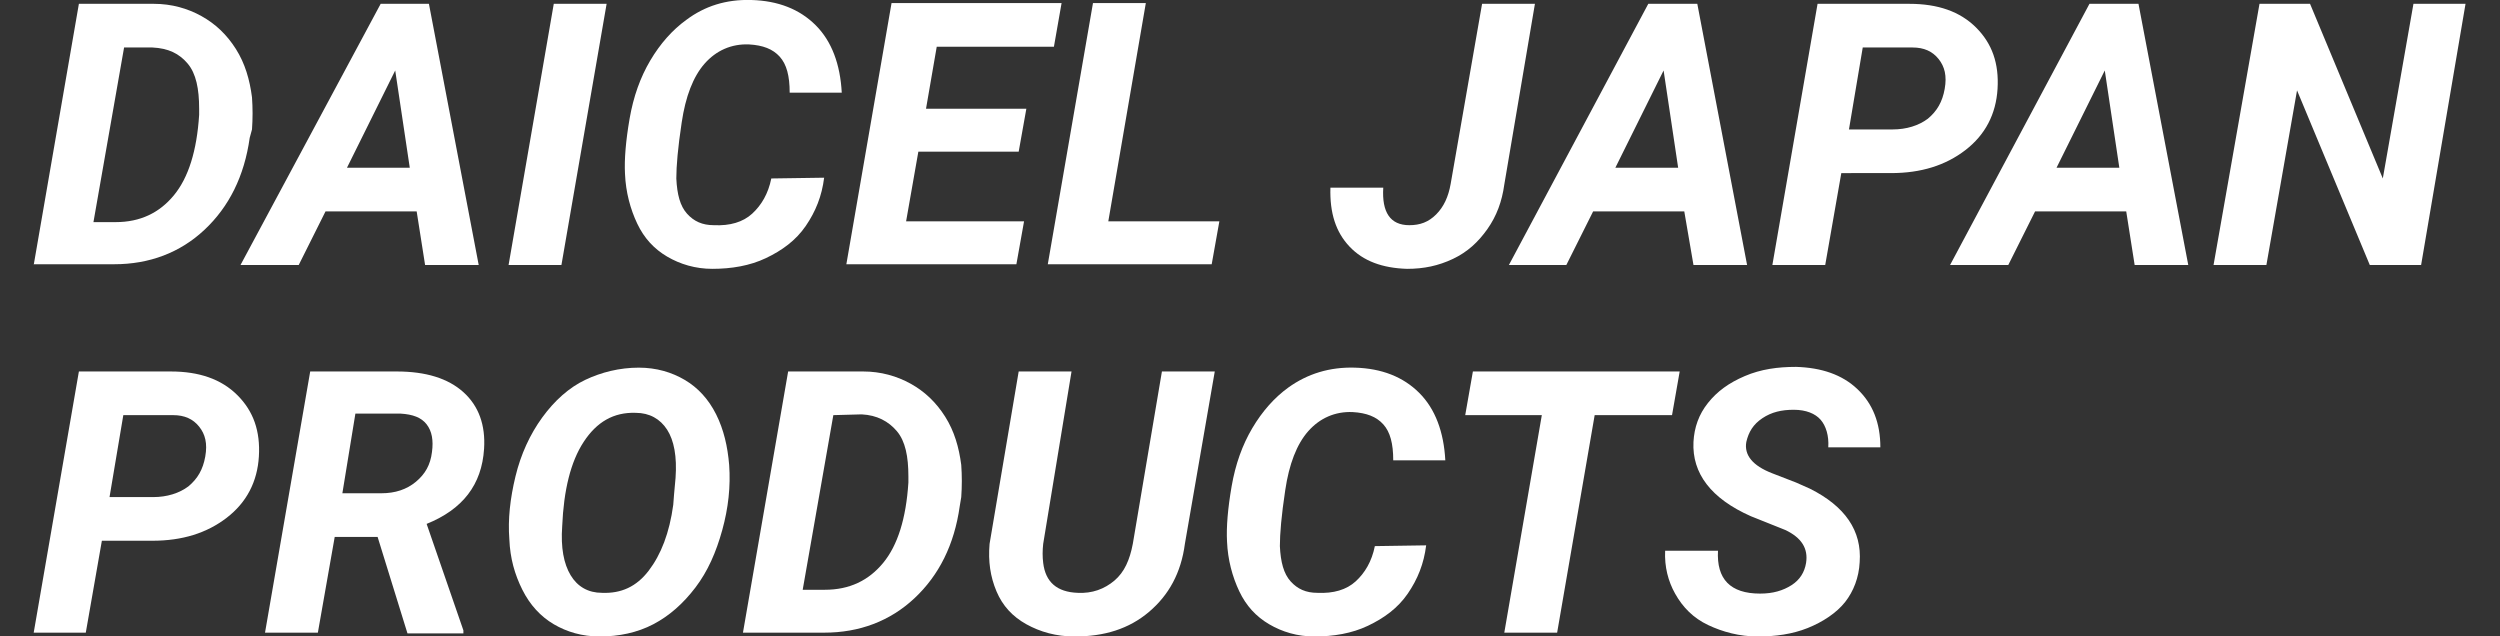 <?xml version="1.0" encoding="utf-8"?>
<!-- Generator: Adobe Illustrator 27.3.1, SVG Export Plug-In . SVG Version: 6.00 Build 0)  -->
<svg version="1.1" id="Layer_1" xmlns="http://www.w3.org/2000/svg" xmlns:xlink="http://www.w3.org/1999/xlink" x="0px" y="0px"
	 viewBox="0 0 326.4 83.1" style="enable-background:new 0 0 326.4 83.1;" xml:space="preserve">
<rect x="0" y="0" width="326.4" height="83.1" fill="#333333" stroke="none"/>
<style type="text/css">
	.st0{enable-background:new    ;}
	.st1{fill:#FFFFFF;}
</style>
<g class="st0">
	<path class="st1" d="M4.4,34.6l5.9-34.1l9.8,0c2.3,0,4.4,0.6,6.2,1.6s3.3,2.4,4.5,4.3s1.8,4,2.1,6.3c0.1,1.4,0.1,2.8,0,4.2L32.6,18
		c-0.7,5-2.7,9-5.9,12s-7.2,4.5-11.8,4.5H4.4z M16.2,6.2l-4,22.8l2.9,0c3.2,0,5.7-1.2,7.6-3.5s3-5.8,3.3-10.5l0-0.8
		c0-2.6-0.4-4.6-1.5-5.9S22,6.3,19.9,6.2L16.2,6.2z"/>
	<path class="st1" d="M54.4,27.6H42.5l-3.5,7h-7.6L49.7,0.5H56l6.5,34.1h-7L54.4,27.6z M45.3,21.9h8.2L51.6,9.2L45.3,21.9z"/>
	<path class="st1" d="M73.3,34.6h-6.9l5.9-34.1h6.9L73.3,34.6z"/>
	<path class="st1" d="M107.6,23.2c-0.3,2.4-1.1,4.4-2.4,6.3s-3.1,3.2-5.2,4.2s-4.5,1.4-7,1.4c-2.2,0-4.2-0.6-5.9-1.6s-3-2.4-3.9-4.3
		s-1.5-4.1-1.6-6.5c-0.1-1.9,0.1-4.3,0.6-7.2s1.4-5.4,2.7-7.6s2.9-4,4.7-5.3C92,0.8,94.8-0.1,98.1,0c3.5,0.1,6.3,1.2,8.4,3.3
		s3.2,5.1,3.4,8.8l-6.8,0c0-2.2-0.4-3.7-1.3-4.7s-2.2-1.5-4-1.6c-2.3-0.1-4.3,0.8-5.8,2.5s-2.5,4.3-3,7.7c-0.5,3.3-0.7,5.7-0.7,7.3
		c0.1,2.1,0.5,3.6,1.4,4.6s2,1.5,3.5,1.5c2.1,0.1,3.8-0.4,5-1.5s2.1-2.6,2.5-4.6L107.6,23.2z"/>
	<path class="st1" d="M133,19.8h-13.1l-1.6,9.1h15.4l-1,5.6h-22.2l5.9-34.1h22.2l-1,5.7h-15.3l-1.4,8.1H134L133,19.8z"/>
	<path class="st1" d="M144.7,28.9h14.5l-1,5.6h-21.4l5.9-34.1h6.9L144.7,28.9z"/>
	<path class="st1" d="M193.5,0.5h6.9l-4,23.6c-0.3,2.2-1,4.1-2.2,5.8s-2.6,3-4.5,3.9s-3.8,1.3-6,1.3c-3.2-0.1-5.7-1-7.5-2.9
		s-2.6-4.4-2.5-7.7l6.9,0c-0.2,3.2,0.9,4.9,3.4,4.9c1.4,0,2.5-0.4,3.5-1.4s1.6-2.3,1.9-4L193.5,0.5z"/>
	<path class="st1" d="M219.9,27.6H208l-3.5,7H197l18.2-34.1h6.4l6.5,34.1h-7L219.9,27.6z M210.9,21.9h8.2l-1.9-12.7L210.9,21.9z"/>
	<path class="st1" d="M240.4,22.6l-2.1,12h-6.9l5.9-34.1l12,0c3.7,0,6.6,1,8.7,3.1s3,4.7,2.8,8c-0.2,3.3-1.6,6-4.2,8s-5.8,3-9.7,3
		L240.4,22.6z M241.4,16.9l5.7,0c1.8,0,3.4-0.5,4.6-1.4c1.2-1,1.9-2.2,2.2-3.9s0-2.9-0.8-3.9s-1.9-1.5-3.4-1.5l-6.5,0L241.4,16.9z"
		/>
	<path class="st1" d="M277.6,27.6h-11.9l-3.5,7h-7.6l18.2-34.1h6.4l6.5,34.1h-7L277.6,27.6z M268.5,21.9h8.2l-1.9-12.7L268.5,21.9z"
		/>
	<path class="st1" d="M316.1,34.6h-6.7l-9.5-22.8l-4,22.8h-6.9L295,0.5h6.6l9.5,22.8l4-22.8h6.8L316.1,34.6z"/>
</g>
<g class="st0">
	<path class="st1" d="M13.3,70.6l-2.1,12H4.4l5.9-34.1l12,0c3.7,0,6.6,1,8.7,3.1s3,4.7,2.8,8c-0.2,3.3-1.6,6-4.2,8s-5.8,3-9.7,3
		L13.3,70.6z M14.3,64.9l5.7,0c1.8,0,3.4-0.5,4.6-1.4c1.2-1,1.9-2.2,2.2-3.9s0-2.9-0.8-3.9s-1.9-1.5-3.4-1.5l-6.5,0L14.3,64.9z"/>
	<path class="st1" d="M49.3,70.1h-5.6l-2.2,12.5h-6.9l5.9-34.1l11.3,0c3.8,0,6.7,0.9,8.7,2.7s2.9,4.3,2.7,7.4
		c-0.3,4.7-2.8,7.9-7.5,9.8l4.8,13.9v0.4h-7.3L49.3,70.1z M44.7,64.4l5.1,0c1.8,0,3.3-0.5,4.5-1.5s1.9-2.2,2.1-3.9
		c0.2-1.5,0-2.7-0.7-3.6s-1.8-1.3-3.4-1.4l-5.9,0L44.7,64.4z"/>
	<path class="st1" d="M78.3,83.1c-2.3,0-4.3-0.6-6-1.6S69.2,79,68.2,77s-1.6-4.1-1.7-6.6c-0.2-2.6,0.1-5.3,0.8-8.2
		c0.7-2.9,1.9-5.5,3.5-7.7s3.5-3.9,5.6-4.9s4.5-1.6,7-1.6c2.3,0,4.3,0.6,6,1.6s3.1,2.5,4.1,4.5s1.5,4.2,1.7,6.6
		c0.2,2.8-0.1,5.6-0.9,8.5s-1.9,5.4-3.5,7.5s-3.4,3.7-5.5,4.8S80.8,83.1,78.3,83.1z M88,64.6l0.2-2.2c0.2-2.8-0.2-4.9-1.1-6.3
		s-2.3-2.2-4.1-2.2c-2.9-0.1-5.1,1.2-6.8,3.8s-2.6,6.3-2.8,11c-0.2,2.8,0.2,4.9,1.1,6.4s2.3,2.3,4.1,2.3c2.5,0.1,4.5-0.8,6.1-2.9
		s2.7-4.9,3.2-8.6L88,64.6z"/>
	<path class="st1" d="M97,82.6l5.9-34.1l9.8,0c2.3,0,4.4,0.6,6.2,1.6s3.3,2.4,4.5,4.3s1.8,4,2.1,6.3c0.1,1.4,0.1,2.8,0,4.2l-0.2,1.2
		c-0.7,5-2.7,9-5.9,12s-7.2,4.5-11.8,4.5H97z M108.8,54.2l-4,22.8l2.9,0c3.2,0,5.7-1.2,7.6-3.5s3-5.8,3.3-10.5l0-0.8
		c0-2.6-0.4-4.6-1.5-5.9s-2.6-2.1-4.6-2.2L108.8,54.2z"/>
	<path class="st1" d="M158.6,48.5L154.7,71c-0.5,3.8-2.1,6.7-4.7,8.9s-5.8,3.2-9.7,3.2c-2.4,0-4.5-0.6-6.3-1.6s-3.1-2.4-3.9-4.3
		s-1.1-3.9-0.9-6.2l3.8-22.5h6.9L136.2,71c-0.1,0.9-0.1,1.7,0,2.5c0.3,2.5,1.8,3.8,4.5,3.9c1.9,0.1,3.5-0.5,4.8-1.6s2-2.7,2.4-4.8
		l3.8-22.5H158.6z"/>
	<path class="st1" d="M186.2,71.2c-0.3,2.4-1.1,4.4-2.4,6.3s-3.1,3.2-5.2,4.2s-4.5,1.4-7,1.4c-2.2,0-4.2-0.6-5.9-1.6s-3-2.4-3.9-4.3
		s-1.5-4.1-1.6-6.5c-0.1-1.9,0.1-4.3,0.6-7.2c0.5-2.9,1.4-5.4,2.7-7.6s2.9-4,4.7-5.3c2.5-1.8,5.4-2.7,8.7-2.6
		c3.5,0.1,6.3,1.2,8.4,3.3s3.2,5.1,3.4,8.8l-6.8,0c0-2.2-0.4-3.7-1.3-4.7s-2.2-1.5-4-1.6c-2.3-0.1-4.3,0.8-5.8,2.5s-2.5,4.3-3,7.7
		c-0.5,3.3-0.7,5.7-0.7,7.3c0.1,2.1,0.5,3.6,1.4,4.6s2,1.5,3.5,1.5c2.1,0.1,3.8-0.4,5-1.5s2.1-2.6,2.5-4.6L186.2,71.2z"/>
	<path class="st1" d="M218.3,54.2h-10.1l-4.9,28.4h-6.9l4.9-28.4h-10l1-5.7h27L218.3,54.2z"/>
	<path class="st1" d="M235.8,73.5c0.3-1.9-0.6-3.3-2.7-4.3l-4.5-1.8c-5.2-2.3-7.7-5.6-7.5-9.7c0.1-1.9,0.7-3.6,1.9-5.1
		s2.7-2.6,4.8-3.5s4.3-1.2,6.7-1.2c3.3,0.1,6,1,8,2.9s3,4.4,3,7.6h-6.8c0.1-1.5-0.3-2.8-1-3.6s-1.9-1.3-3.5-1.3
		c-1.6,0-2.9,0.3-4.1,1.1s-1.8,1.8-2.1,3.1c-0.3,1.7,0.8,3.1,3.4,4.1l3.1,1.2l1.8,0.8c4.6,2.3,6.8,5.5,6.5,9.6
		c-0.1,2-0.8,3.8-1.9,5.2S238,81.2,236,82s-4.2,1.1-6.5,1.1c-2.4,0-4.6-0.6-6.5-1.5s-3.3-2.3-4.3-4.1c-0.9-1.6-1.4-3.5-1.3-5.6
		l6.9,0c-0.2,3.7,1.6,5.6,5.5,5.6c1.7,0,3-0.4,4.1-1.1S235.6,74.7,235.8,73.5z"/>
</g>
</svg>
